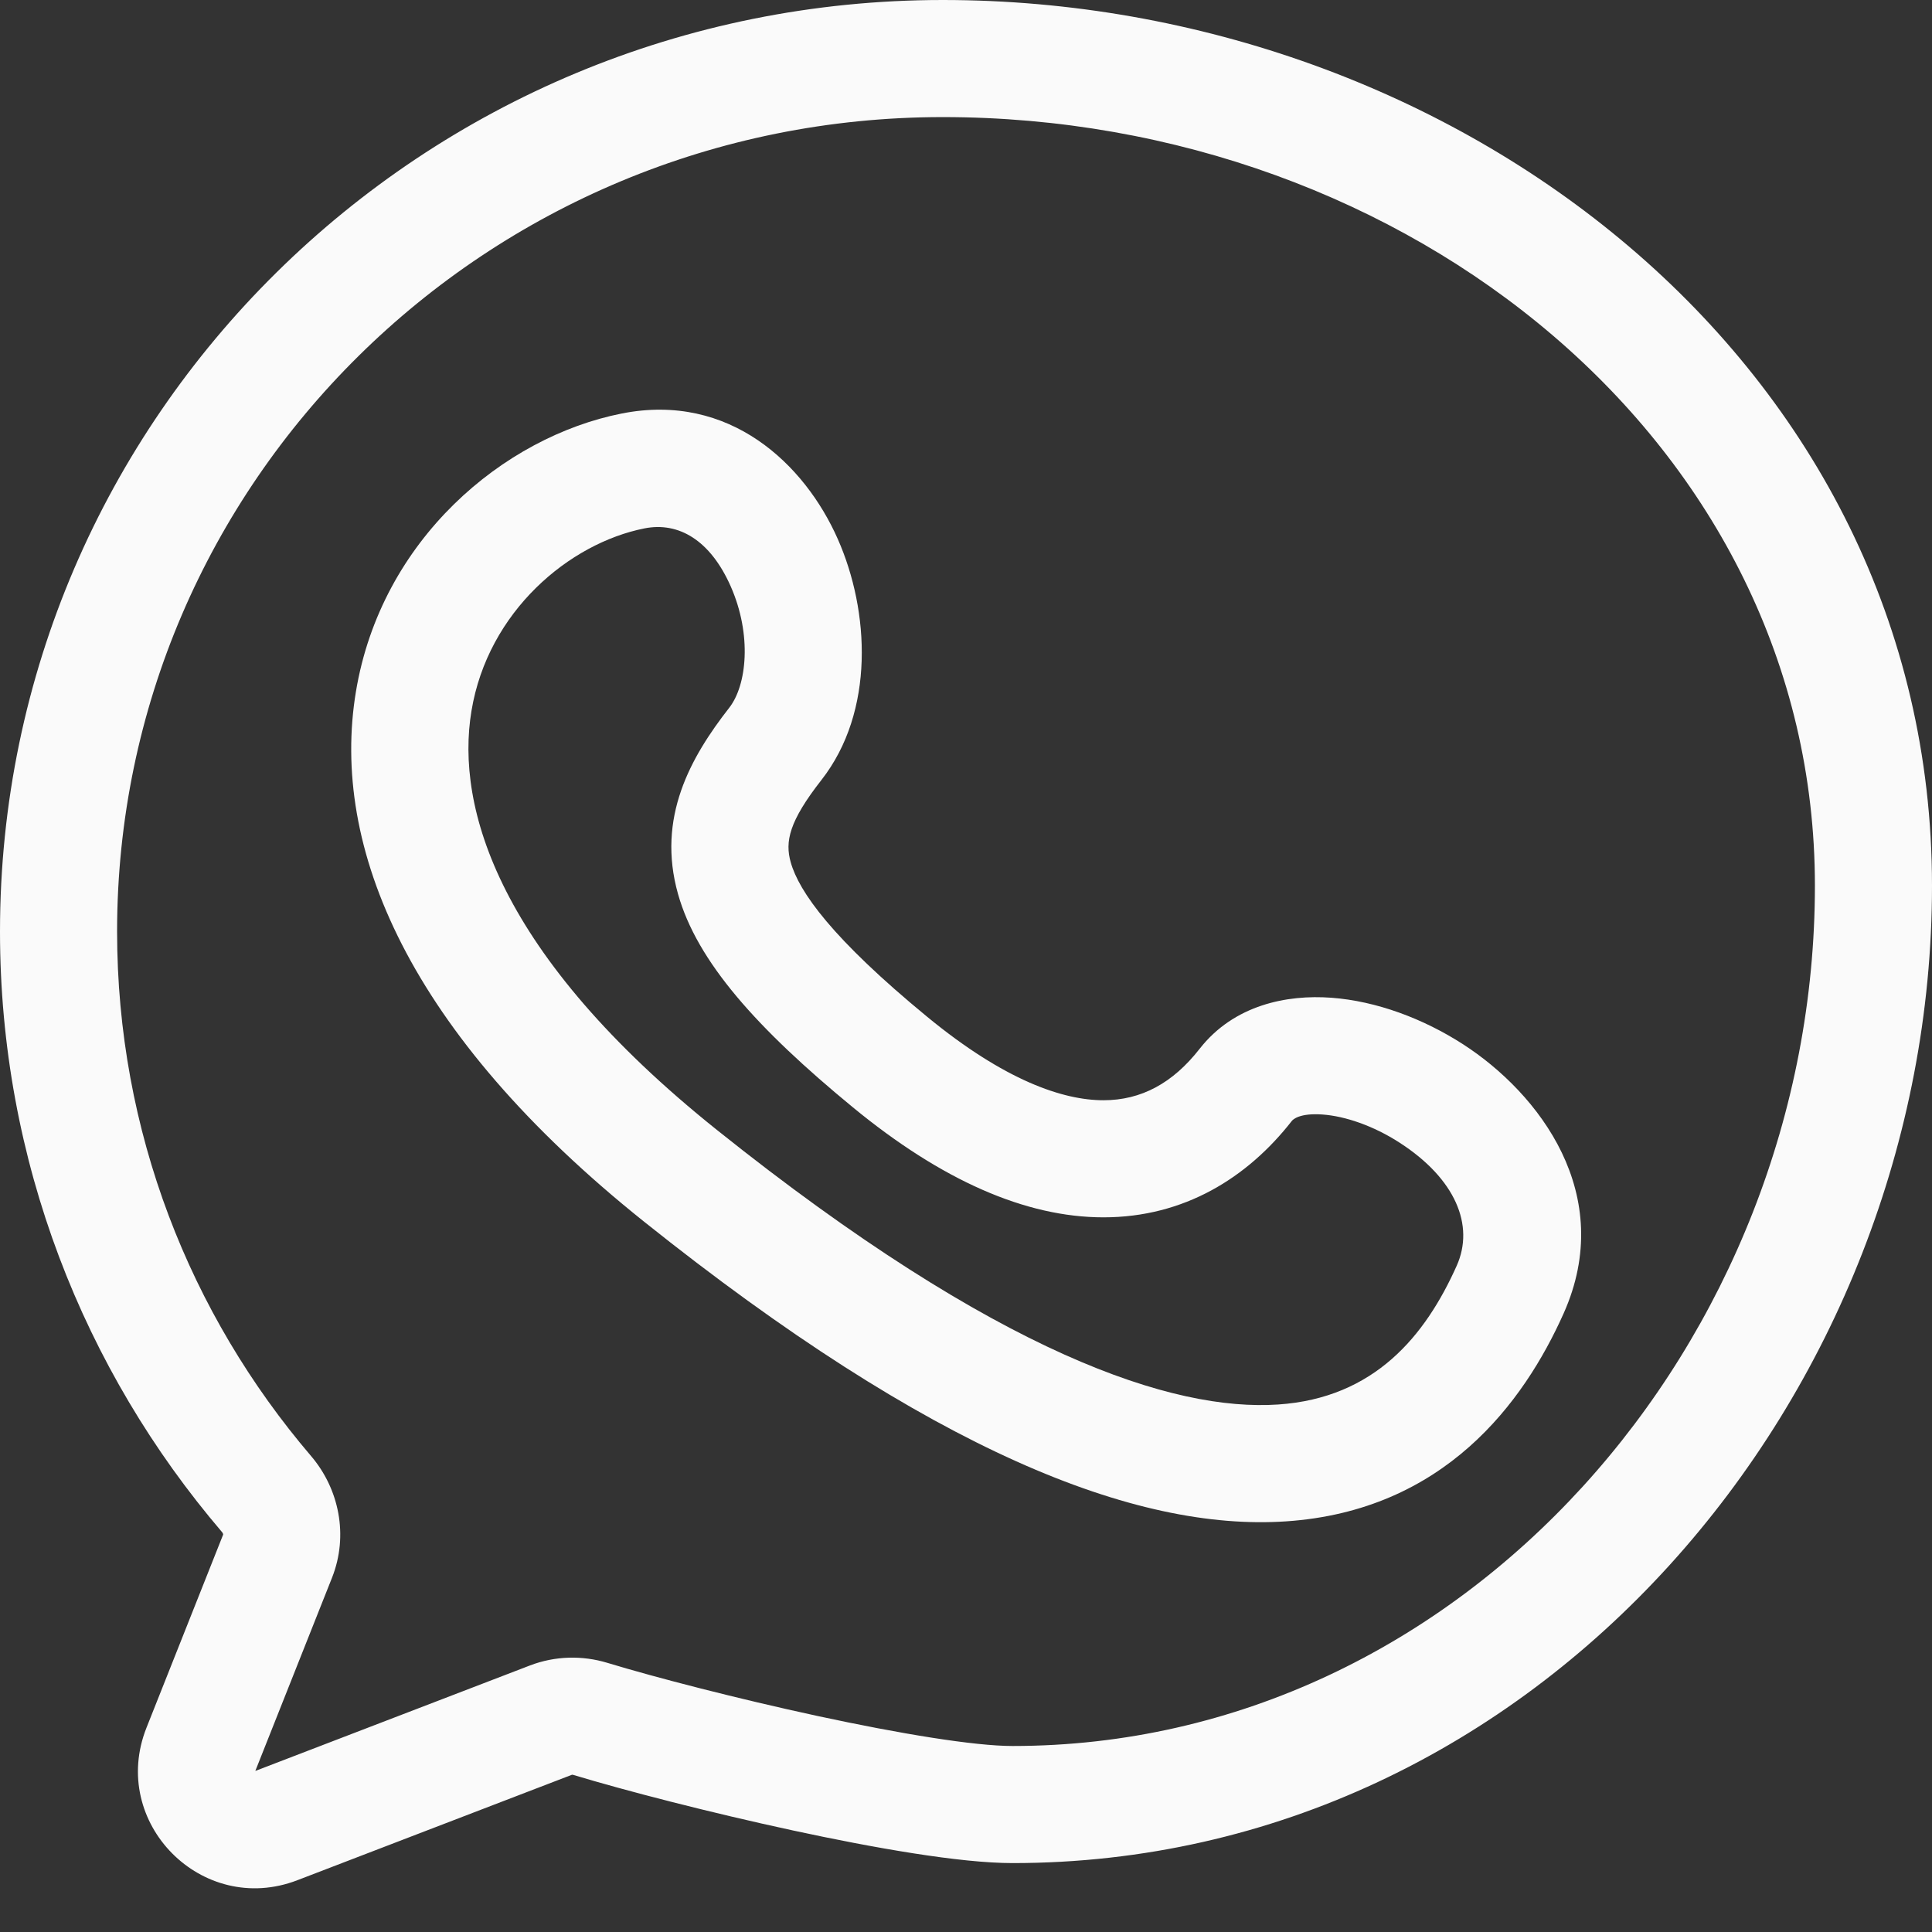 <?xml version="1.0" encoding="UTF-8"?> <svg xmlns="http://www.w3.org/2000/svg" width="33" height="33" viewBox="0 0 33 33" fill="none"><rect x="0" y="0" width="33" height="33" fill="#333333" stroke="none"/><path fill-rule="evenodd" clip-rule="evenodd" d="M14.31 9.207C14.855 10.44 14.945 12.152 14.032 13.321C13.477 14.03 13.406 14.375 13.506 14.728C13.647 15.23 14.21 16.03 15.84 17.37C17.162 18.457 18.157 18.793 18.848 18.793C19.494 18.793 20.033 18.5 20.49 17.915C21.078 17.163 21.984 16.986 22.74 17.042C23.51 17.099 24.309 17.398 24.989 17.836C26.291 18.676 27.615 20.404 26.708 22.434C26.028 23.955 24.67 25.805 21.965 25.986C19.396 26.158 15.902 24.784 11 20.866C6.969 17.643 5.64 14.471 6.079 11.816C6.51 9.214 8.6 7.463 10.62 7.063M14.31 9.207C13.748 7.934 12.467 6.697 10.62 7.063ZM12.481 10.015C12.132 9.226 11.591 8.91 11.009 9.025C9.726 9.279 8.334 10.441 8.053 12.143C7.779 13.791 8.506 16.311 12.249 19.303C17.064 23.153 20.047 24.11 21.831 23.99C23.478 23.88 24.346 22.817 24.882 21.619C25.189 20.93 24.862 20.134 23.905 19.517C23.456 19.227 22.974 19.065 22.593 19.037C22.198 19.008 22.084 19.122 22.065 19.147C21.308 20.116 20.227 20.793 18.848 20.793C17.515 20.793 16.081 20.158 14.569 18.915C12.931 17.568 11.906 16.426 11.581 15.27C11.213 13.964 11.796 12.934 12.456 12.089C12.757 11.704 12.847 10.845 12.481 10.015Z" fill="#FAFAFA"></path><path fill-rule="evenodd" clip-rule="evenodd" d="M16.103 2C8.302 2 2 8.24 2 15.911C2 19.324 3.245 22.449 5.314 24.871C5.79 25.429 5.958 26.224 5.671 26.949L4.361 30.249L9.053 28.447C9.484 28.282 9.949 28.274 10.372 28.402C11.209 28.656 12.597 29.015 13.967 29.311C15.369 29.613 16.639 29.823 17.295 29.823C24.997 29.823 31 22.901 31 15.127C31 7.586 24.046 2 16.103 2ZM0 15.911C0 7.112 7.221 0 16.103 0C24.841 0 33 6.196 33 15.127C33 23.823 26.275 31.823 17.295 31.823C16.396 31.823 14.927 31.564 13.546 31.266C12.133 30.961 10.692 30.589 9.793 30.317C9.784 30.314 9.778 30.314 9.774 30.314C9.772 30.314 9.771 30.314 9.77 30.314L5.078 32.116C3.451 32.74 1.859 31.131 2.502 29.511L3.812 26.211C3.812 26.21 3.812 26.208 3.811 26.205C3.81 26.196 3.805 26.184 3.794 26.171C1.428 23.402 0 19.821 0 15.911Z" fill="#FAFAFA"></path></svg> 